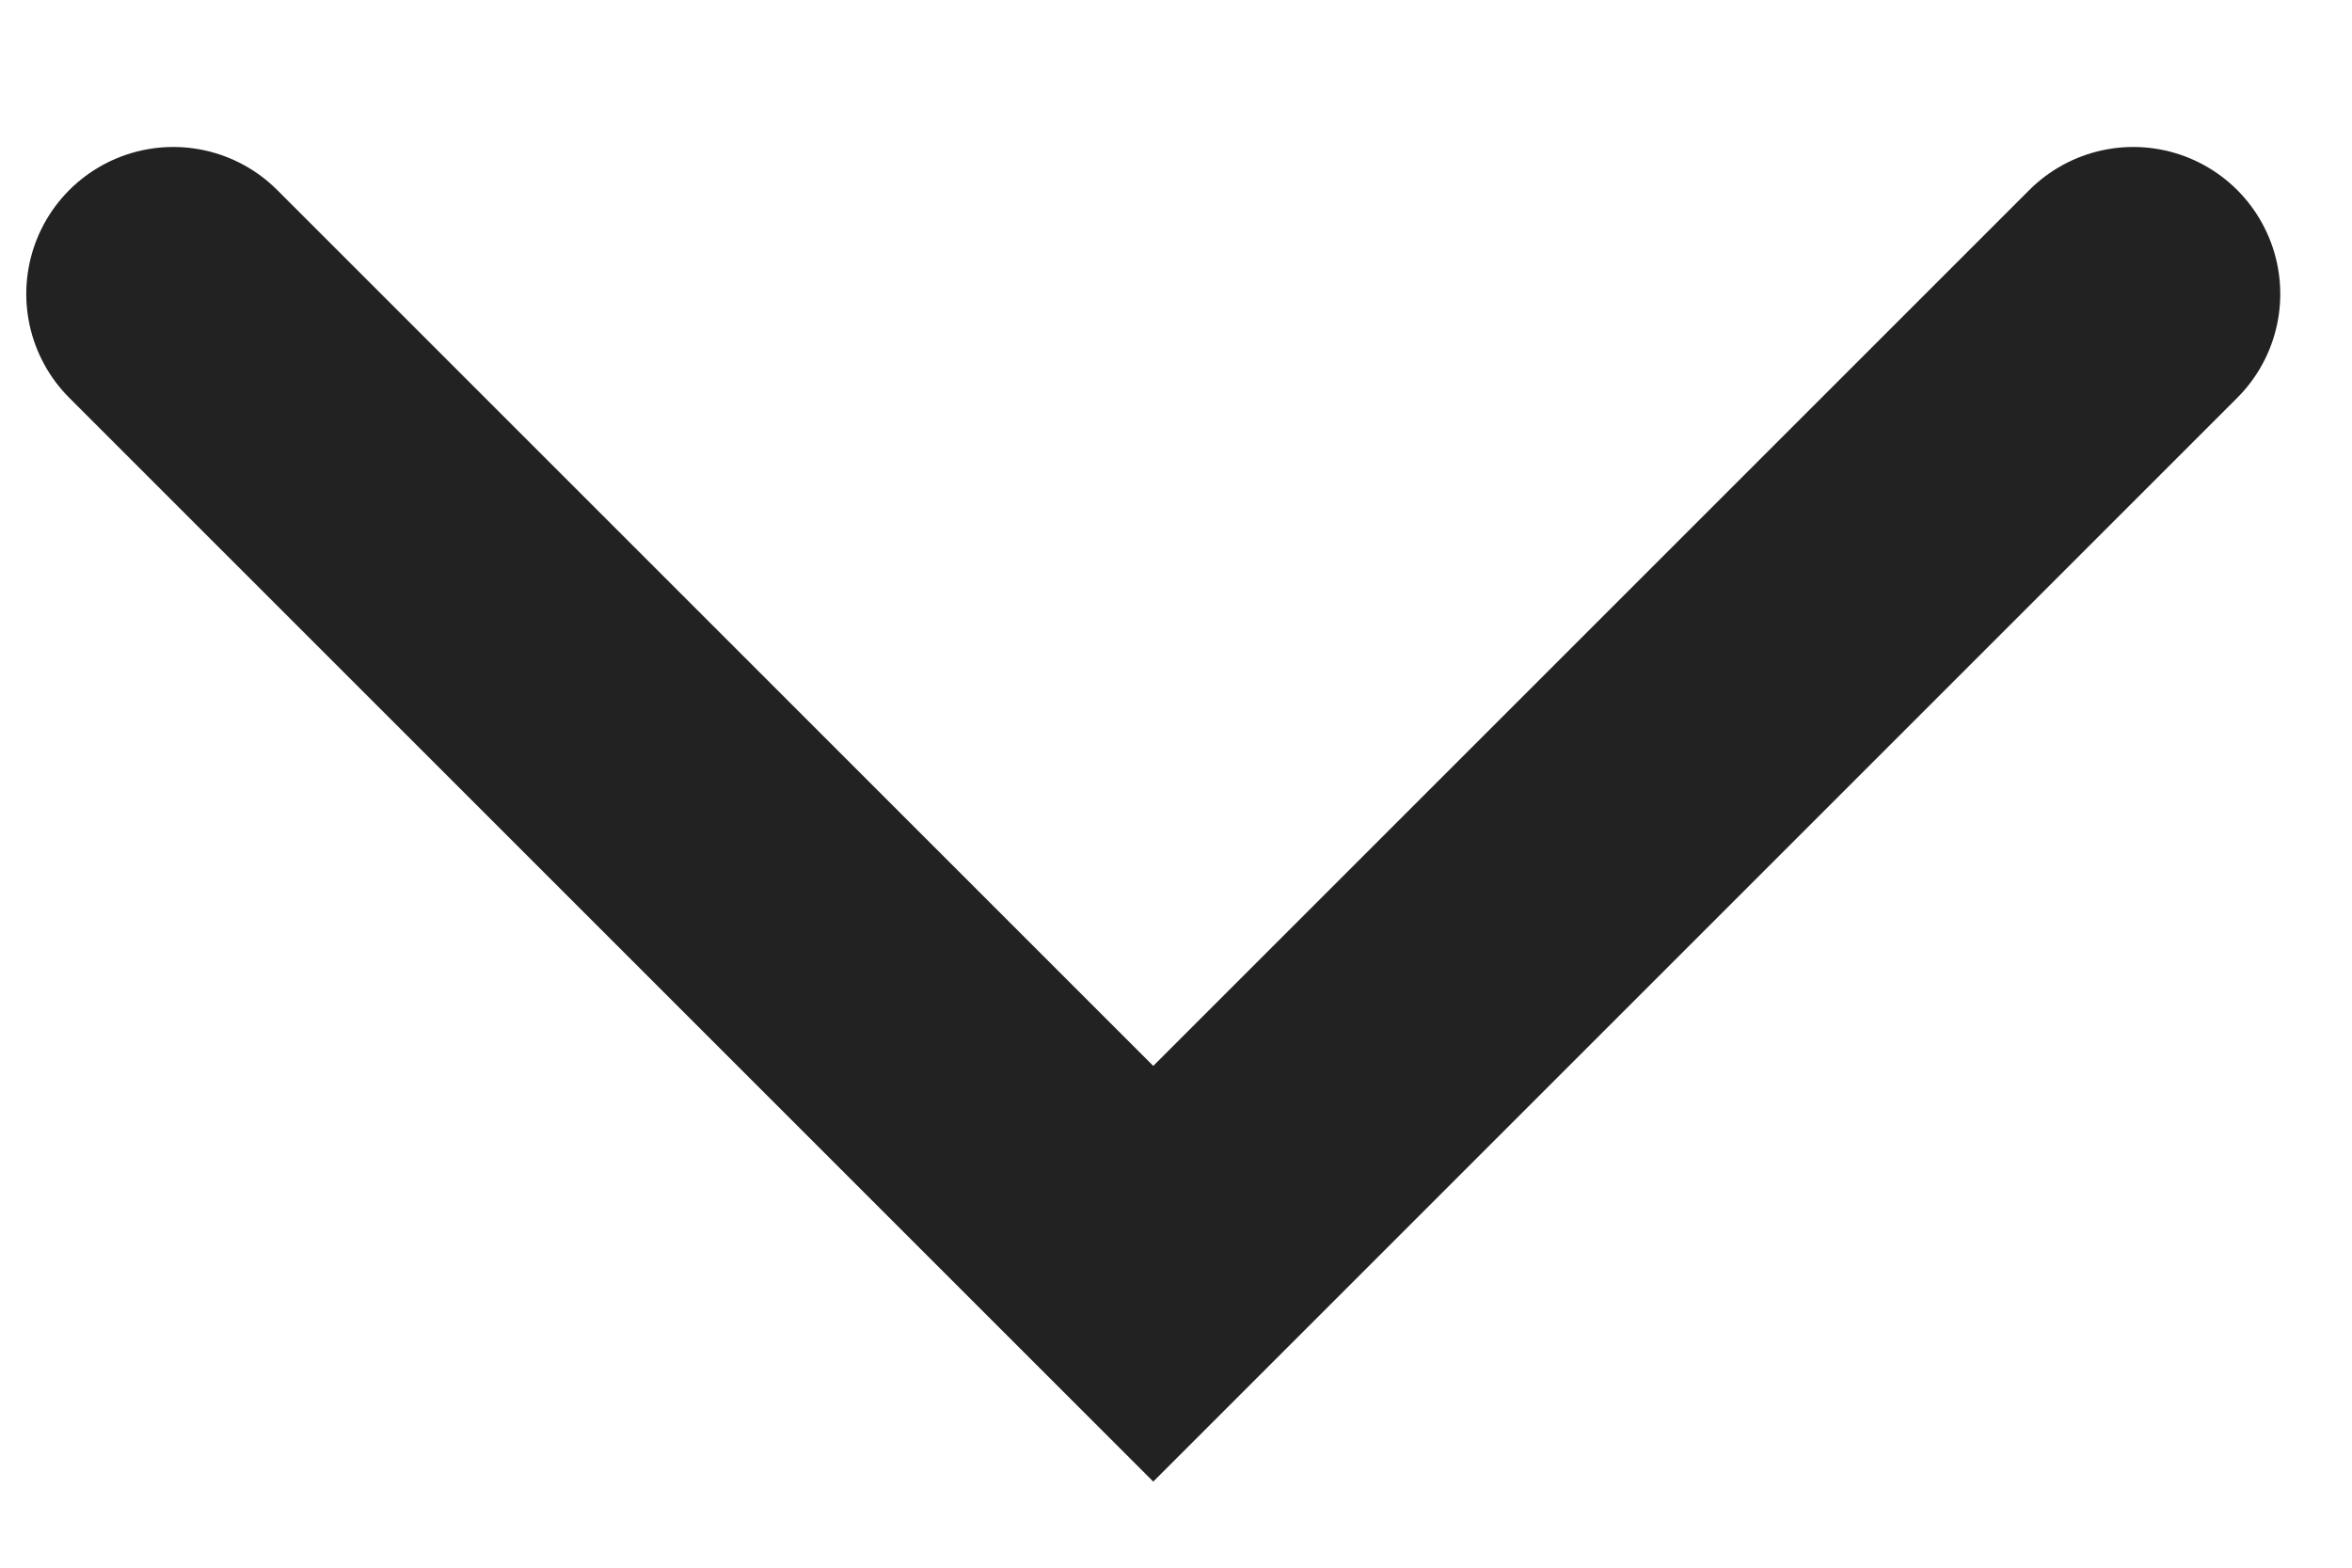 <svg width="12" height="8" viewBox="0 0 12 8" fill="none" xmlns="http://www.w3.org/2000/svg">
<path d="M0.884 1.5L5.884 6.5L10.884 1.5" stroke="#222222" stroke-width="1.5" stroke-linecap="round"/>
</svg>
